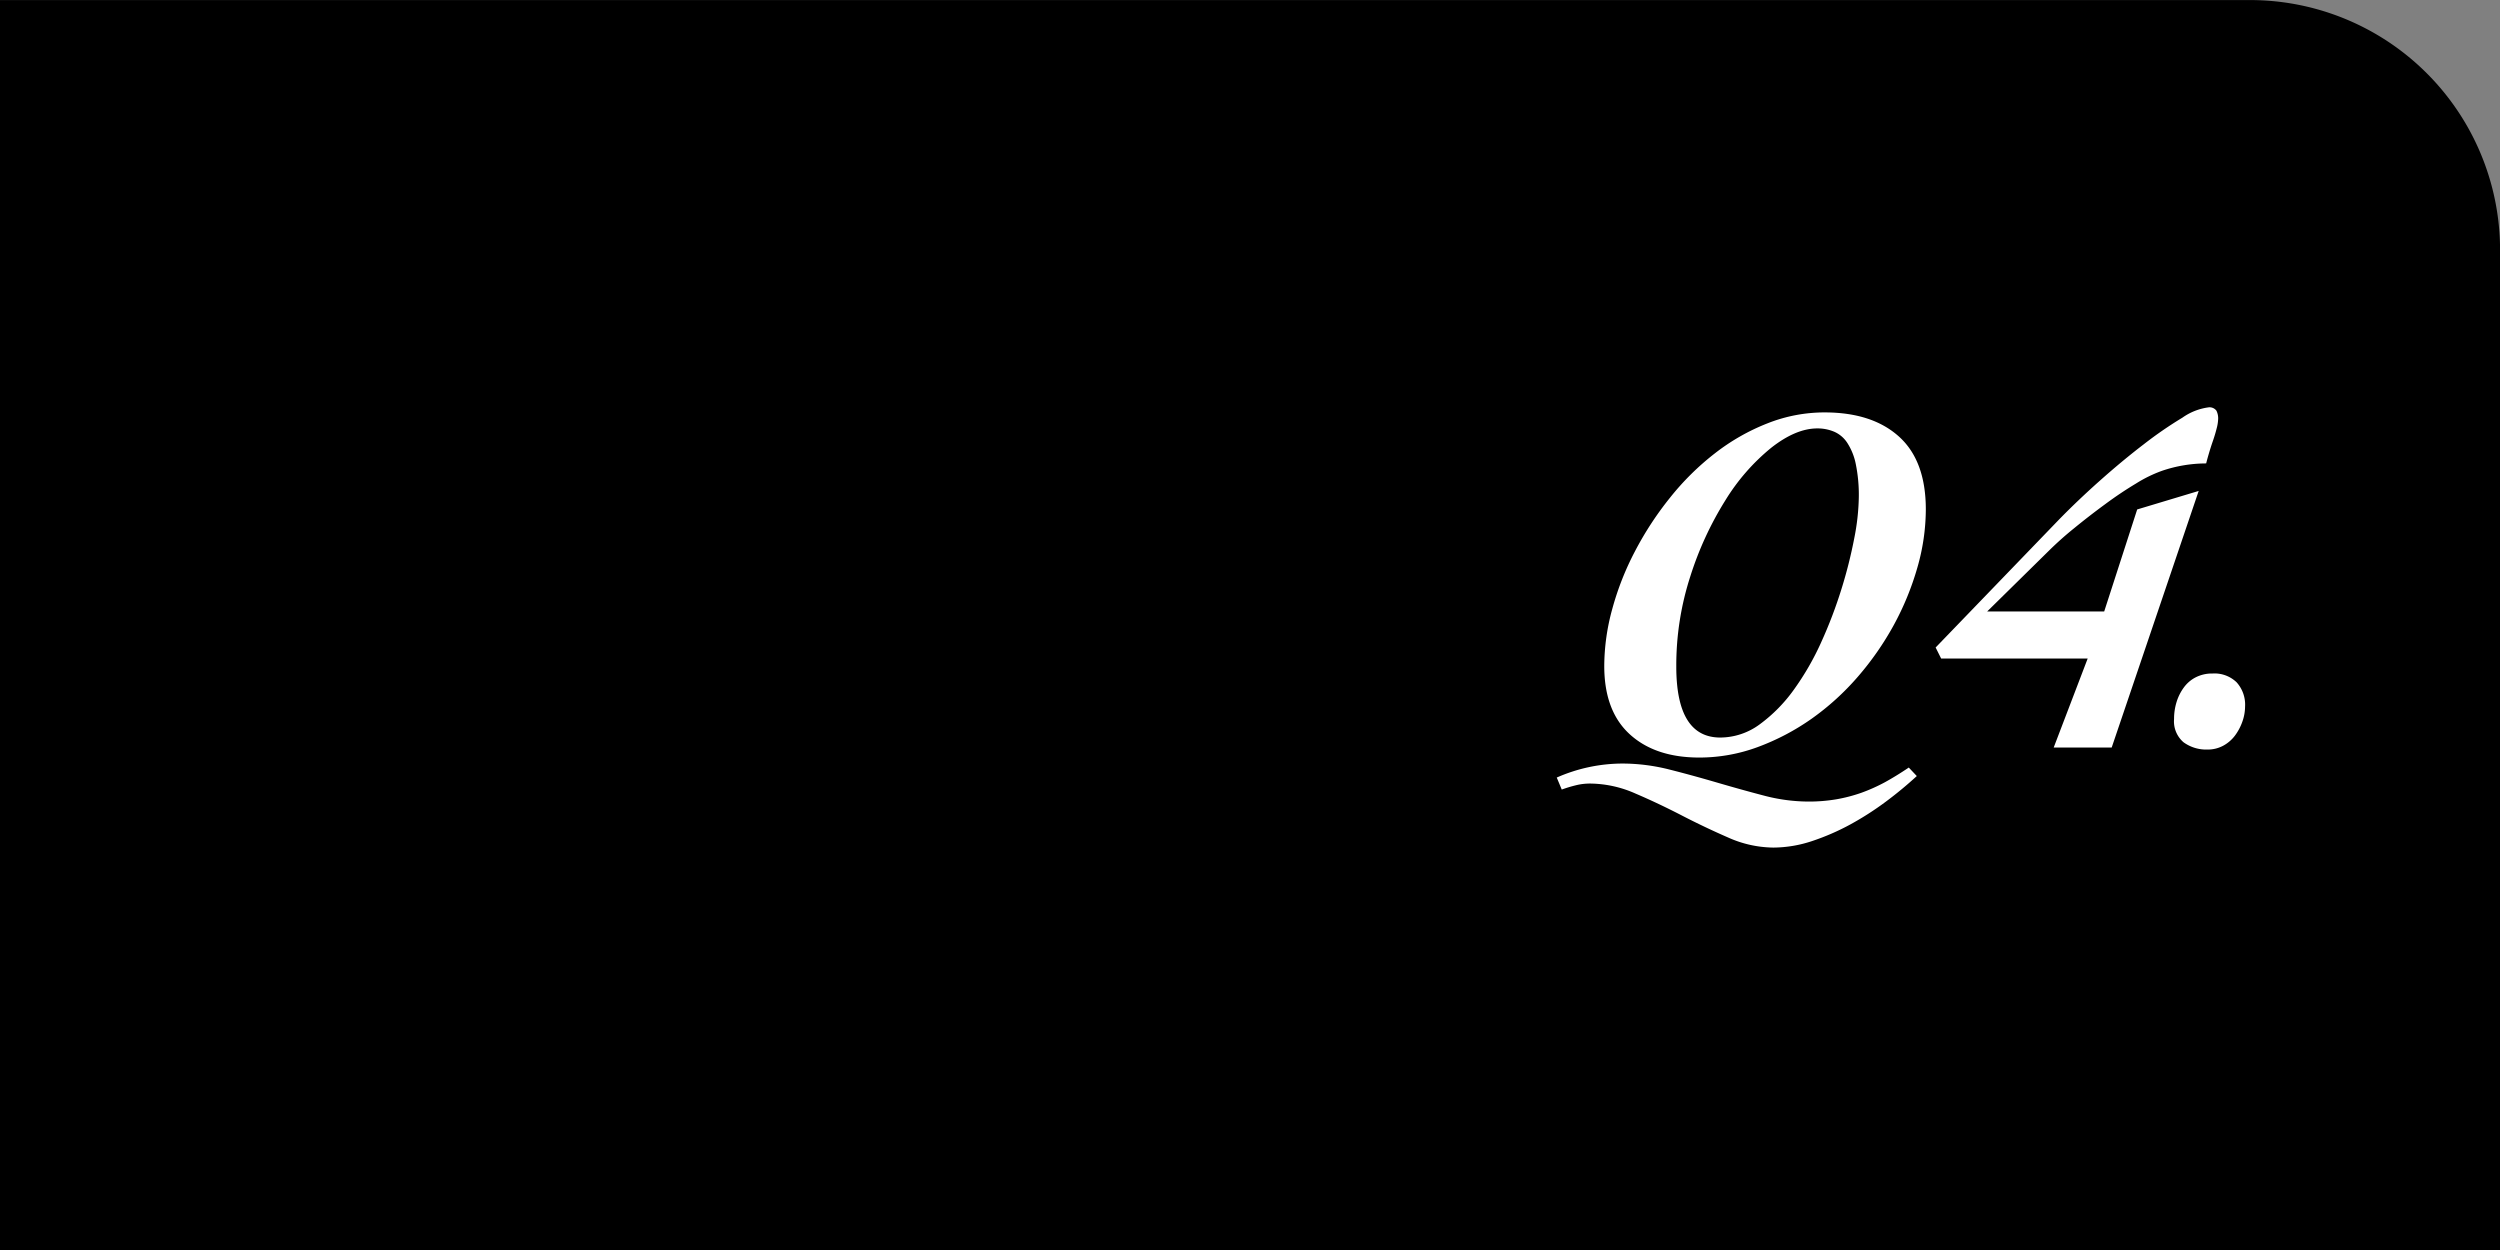 <svg id="グループ_33" data-name="グループ 33" xmlns="http://www.w3.org/2000/svg" width="399.844" height="200" viewBox="0 0 399.844 200">
  <rect x="0" y="0" width="399.844" height="200" fill="#808080" stroke="none"/>
  <defs>
    <style>
      .cls-1, .cls-2 {
        fill-rule: evenodd;
      }

      .cls-2 {
        fill: #fff;
      }
    </style>
  </defs>
  <path id="長方形_13_のコピー_5" data-name="長方形 13 のコピー 5" class="cls-1" d="M0,6430.01H359.855a40,40,0,0,1,40,40v160H0v-200Z" transform="translate(0 -6430)"/>
  <path id="Q4._のコピー" data-name="Q4. のコピー" class="cls-2" d="M305.286,6552.76q-2,1.35-3.838,2.36a27.708,27.708,0,0,1-3.759,1.68,24.782,24.782,0,0,1-4,1.04,26.281,26.281,0,0,1-4.479.36,28.135,28.135,0,0,1-7.117-.96c-2.453-.64-4.946-1.34-7.478-2.08s-5.065-1.44-7.6-2.08a30.752,30.752,0,0,0-7.557-.96,26.153,26.153,0,0,0-10.476,2.24l0.8,1.92a21.369,21.369,0,0,1,2.24-.68,9.363,9.363,0,0,1,2.319-.28,18.193,18.193,0,0,1,7.237,1.6c2.479,1.06,4.958,2.24,7.437,3.52s4.945,2.45,7.4,3.52a18.075,18.075,0,0,0,7.2,1.6,19.851,19.851,0,0,0,6.2-1.04,37.706,37.706,0,0,0,6.158-2.68,48.331,48.331,0,0,0,5.718-3.68,62.58,62.58,0,0,0,4.878-4.04Zm-44.623-5.32q4.078,3.72,11.115,3.72a26.856,26.856,0,0,0,9.357-1.68,37.48,37.48,0,0,0,8.6-4.52,41.354,41.354,0,0,0,7.4-6.72,47.251,47.251,0,0,0,5.758-8.28,45,45,0,0,0,3.759-9.16,33.892,33.892,0,0,0,1.359-9.32q0-7.77-4.278-11.64t-11.876-3.88a24.794,24.794,0,0,0-9.2,1.76,33.588,33.588,0,0,0-8.4,4.8,42.236,42.236,0,0,0-7.158,7.08,52.024,52.024,0,0,0-5.6,8.56,45.648,45.648,0,0,0-3.638,9.24,34.7,34.7,0,0,0-1.28,9.12Q256.584,6543.72,260.663,6547.44Zm9.676-25.24a53.189,53.189,0,0,1,5.6-12.16,33.294,33.294,0,0,1,7.317-8.4q3.958-3.12,7.4-3.12a6.8,6.8,0,0,1,2.679.52,4.772,4.772,0,0,1,2.119,1.8,9.738,9.738,0,0,1,1.359,3.4,24.584,24.584,0,0,1,.48,5.32,36.259,36.259,0,0,1-.719,6.48,74.181,74.181,0,0,1-2.04,8.12,72.573,72.573,0,0,1-3.239,8.52,43.428,43.428,0,0,1-4.4,7.64,24.626,24.626,0,0,1-5.438,5.52,10.677,10.677,0,0,1-6.318,2.12q-7.038,0-7.037-11.36A46.167,46.167,0,0,1,270.339,6522.2Zm47.481,5.6,9.837-9.68a53.733,53.733,0,0,1,4.078-3.64q2.4-1.965,4.959-3.84c1.7-1.26,3.358-2.36,4.958-3.32a21.38,21.38,0,0,1,4.078-2,21.922,21.922,0,0,1,7.118-1.2c0.106-.43.252-0.96,0.44-1.6s0.4-1.31.639-2,0.44-1.36.6-2a6.694,6.694,0,0,0,.24-1.52,2.738,2.738,0,0,0-.28-1.32,1.371,1.371,0,0,0-1.319-.52,9.37,9.37,0,0,0-4.119,1.64,63.271,63.271,0,0,0-6.158,4.24q-3.4,2.6-7,5.8t-6.638,6.32l-19.673,20.4,0.88,1.76H333.9l-5.438,14.24h9.276l13.915-41.04-9.836,2.96-5.278,16.32H317.82Zm37.732,21.48a5.819,5.819,0,0,0,1.879-1.6,8.4,8.4,0,0,0,1.2-2.24,7.314,7.314,0,0,0,.44-2.44,5.321,5.321,0,0,0-1.36-3.88,5.079,5.079,0,0,0-3.838-1.4,5.742,5.742,0,0,0-2.679.6,5.36,5.36,0,0,0-1.92,1.64,7.743,7.743,0,0,0-1.159,2.32,9.074,9.074,0,0,0-.4,2.72,4.4,4.4,0,0,0,1.519,3.72,6.162,6.162,0,0,0,3.839,1.16A5.167,5.167,0,0,0,355.552,6549.28Z" transform="translate(0 -6430)"/>
</svg>
